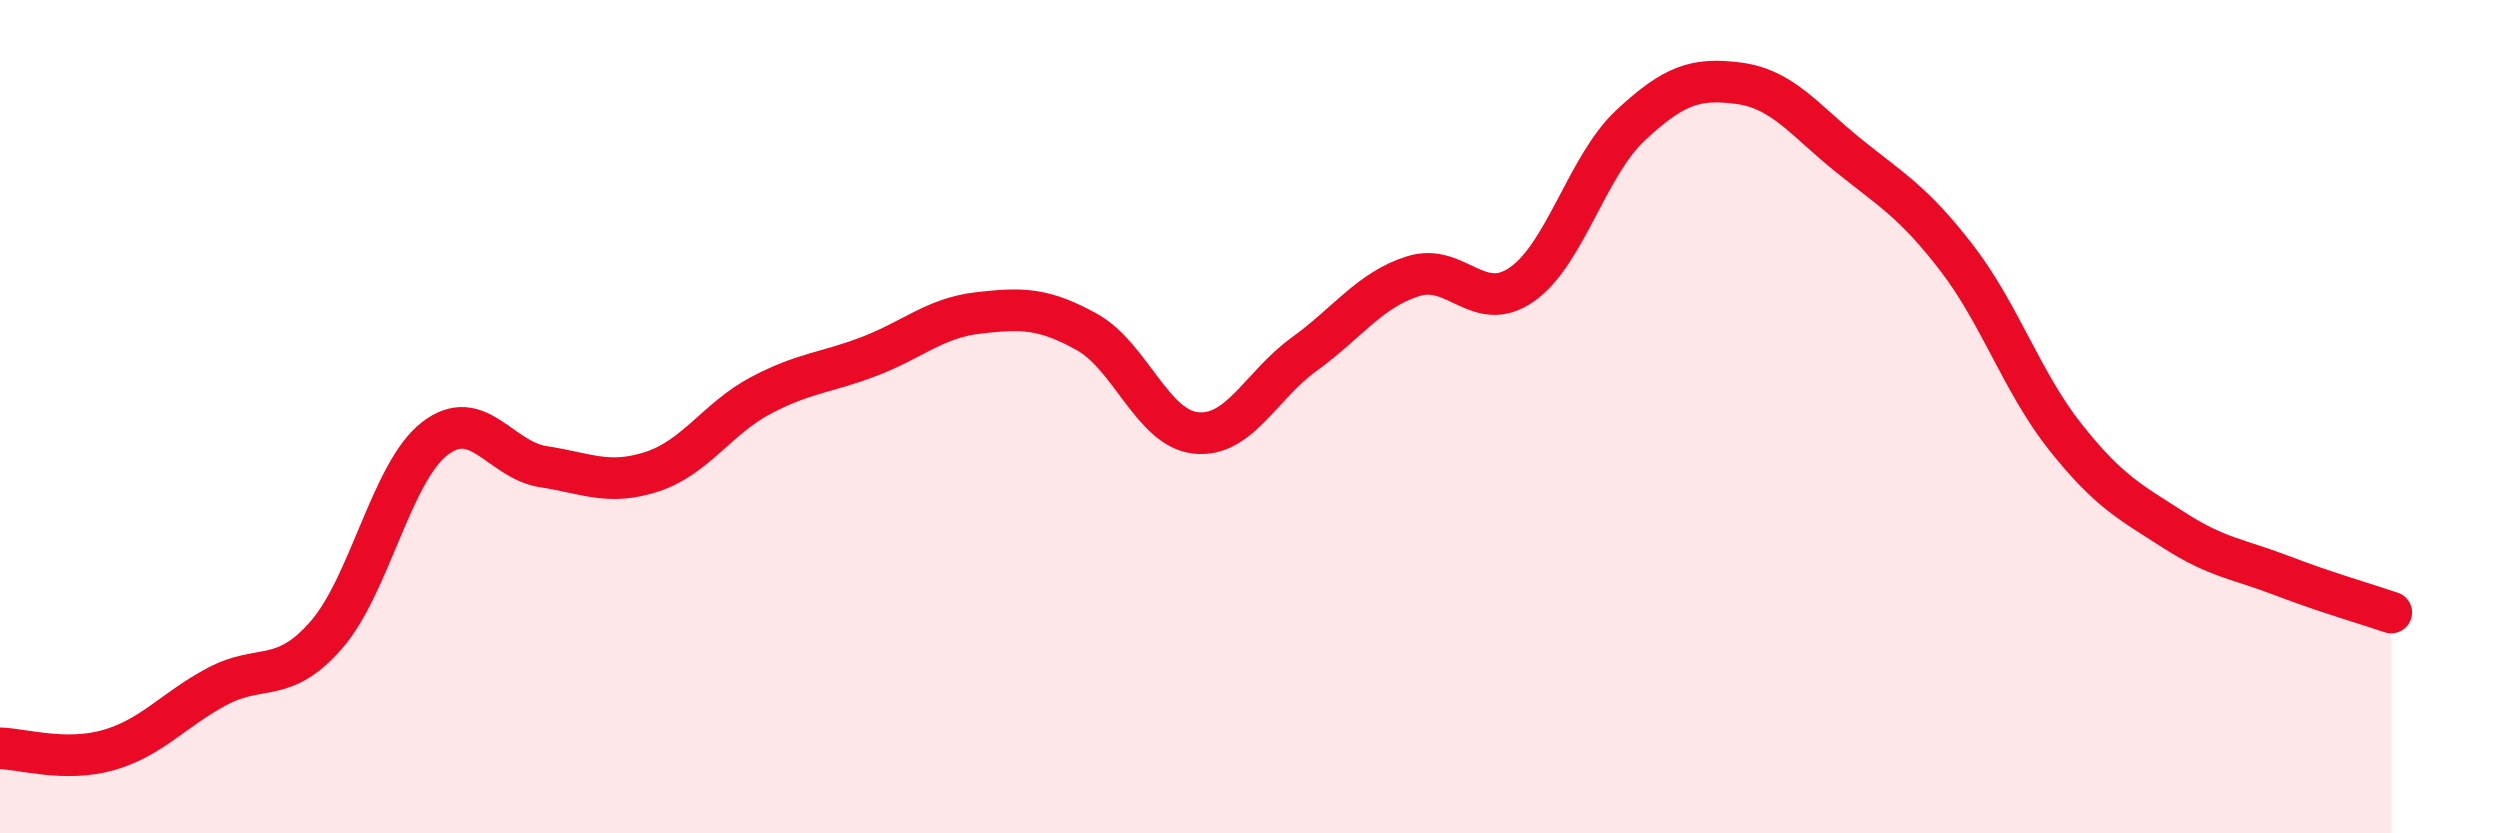 
    <svg width="60" height="20" viewBox="0 0 60 20" xmlns="http://www.w3.org/2000/svg">
      <path
        d="M 0,17.96 C 0.52,17.97 1.57,18.3 2.61,18 C 3.65,17.7 4.18,17.02 5.22,16.47 C 6.26,15.92 6.79,16.43 7.83,15.24 C 8.87,14.05 9.39,11.34 10.43,10.53 C 11.47,9.72 12,11.04 13.04,11.2 C 14.08,11.36 14.61,11.66 15.65,11.32 C 16.69,10.98 17.22,10.04 18.26,9.49 C 19.3,8.94 19.83,8.95 20.87,8.55 C 21.91,8.15 22.44,7.63 23.48,7.51 C 24.52,7.39 25.05,7.39 26.09,7.97 C 27.13,8.55 27.66,10.28 28.7,10.39 C 29.74,10.5 30.26,9.25 31.3,8.5 C 32.34,7.75 32.87,6.96 33.91,6.63 C 34.95,6.3 35.48,7.55 36.52,6.83 C 37.56,6.11 38.09,3.98 39.13,3.01 C 40.17,2.04 40.7,1.86 41.74,2 C 42.78,2.14 43.31,2.88 44.35,3.72 C 45.39,4.56 45.92,4.84 46.96,6.19 C 48,7.54 48.53,9.18 49.57,10.49 C 50.61,11.8 51.13,12.05 52.17,12.72 C 53.21,13.39 53.74,13.42 54.78,13.82 C 55.82,14.22 56.87,14.52 57.39,14.7L57.39 20L0 20Z"
        fill="#EB0A25"
        opacity="0.1"
        stroke-linecap="round"
        stroke-linejoin="round"
      />
      <path
        d="M 0,17.96 C 0.52,17.97 1.57,18.3 2.61,18 C 3.65,17.7 4.18,17.02 5.22,16.47 C 6.26,15.92 6.79,16.43 7.83,15.24 C 8.87,14.05 9.39,11.34 10.43,10.53 C 11.47,9.72 12,11.04 13.04,11.2 C 14.08,11.36 14.61,11.66 15.65,11.32 C 16.69,10.98 17.22,10.04 18.26,9.49 C 19.3,8.94 19.83,8.95 20.87,8.55 C 21.91,8.15 22.44,7.63 23.48,7.51 C 24.52,7.39 25.05,7.39 26.09,7.97 C 27.13,8.55 27.66,10.28 28.7,10.39 C 29.74,10.5 30.26,9.25 31.3,8.5 C 32.34,7.75 32.87,6.96 33.91,6.63 C 34.95,6.3 35.48,7.55 36.52,6.83 C 37.56,6.11 38.09,3.98 39.13,3.01 C 40.17,2.04 40.7,1.86 41.74,2 C 42.78,2.14 43.31,2.88 44.35,3.72 C 45.39,4.56 45.92,4.84 46.96,6.19 C 48,7.54 48.53,9.18 49.57,10.49 C 50.61,11.8 51.13,12.05 52.17,12.72 C 53.21,13.39 53.74,13.42 54.78,13.82 C 55.82,14.22 56.87,14.52 57.39,14.7"
        stroke="#EB0A25"
        stroke-width="1"
        fill="none"
        stroke-linecap="round"
        stroke-linejoin="round"
      />
    </svg>
  